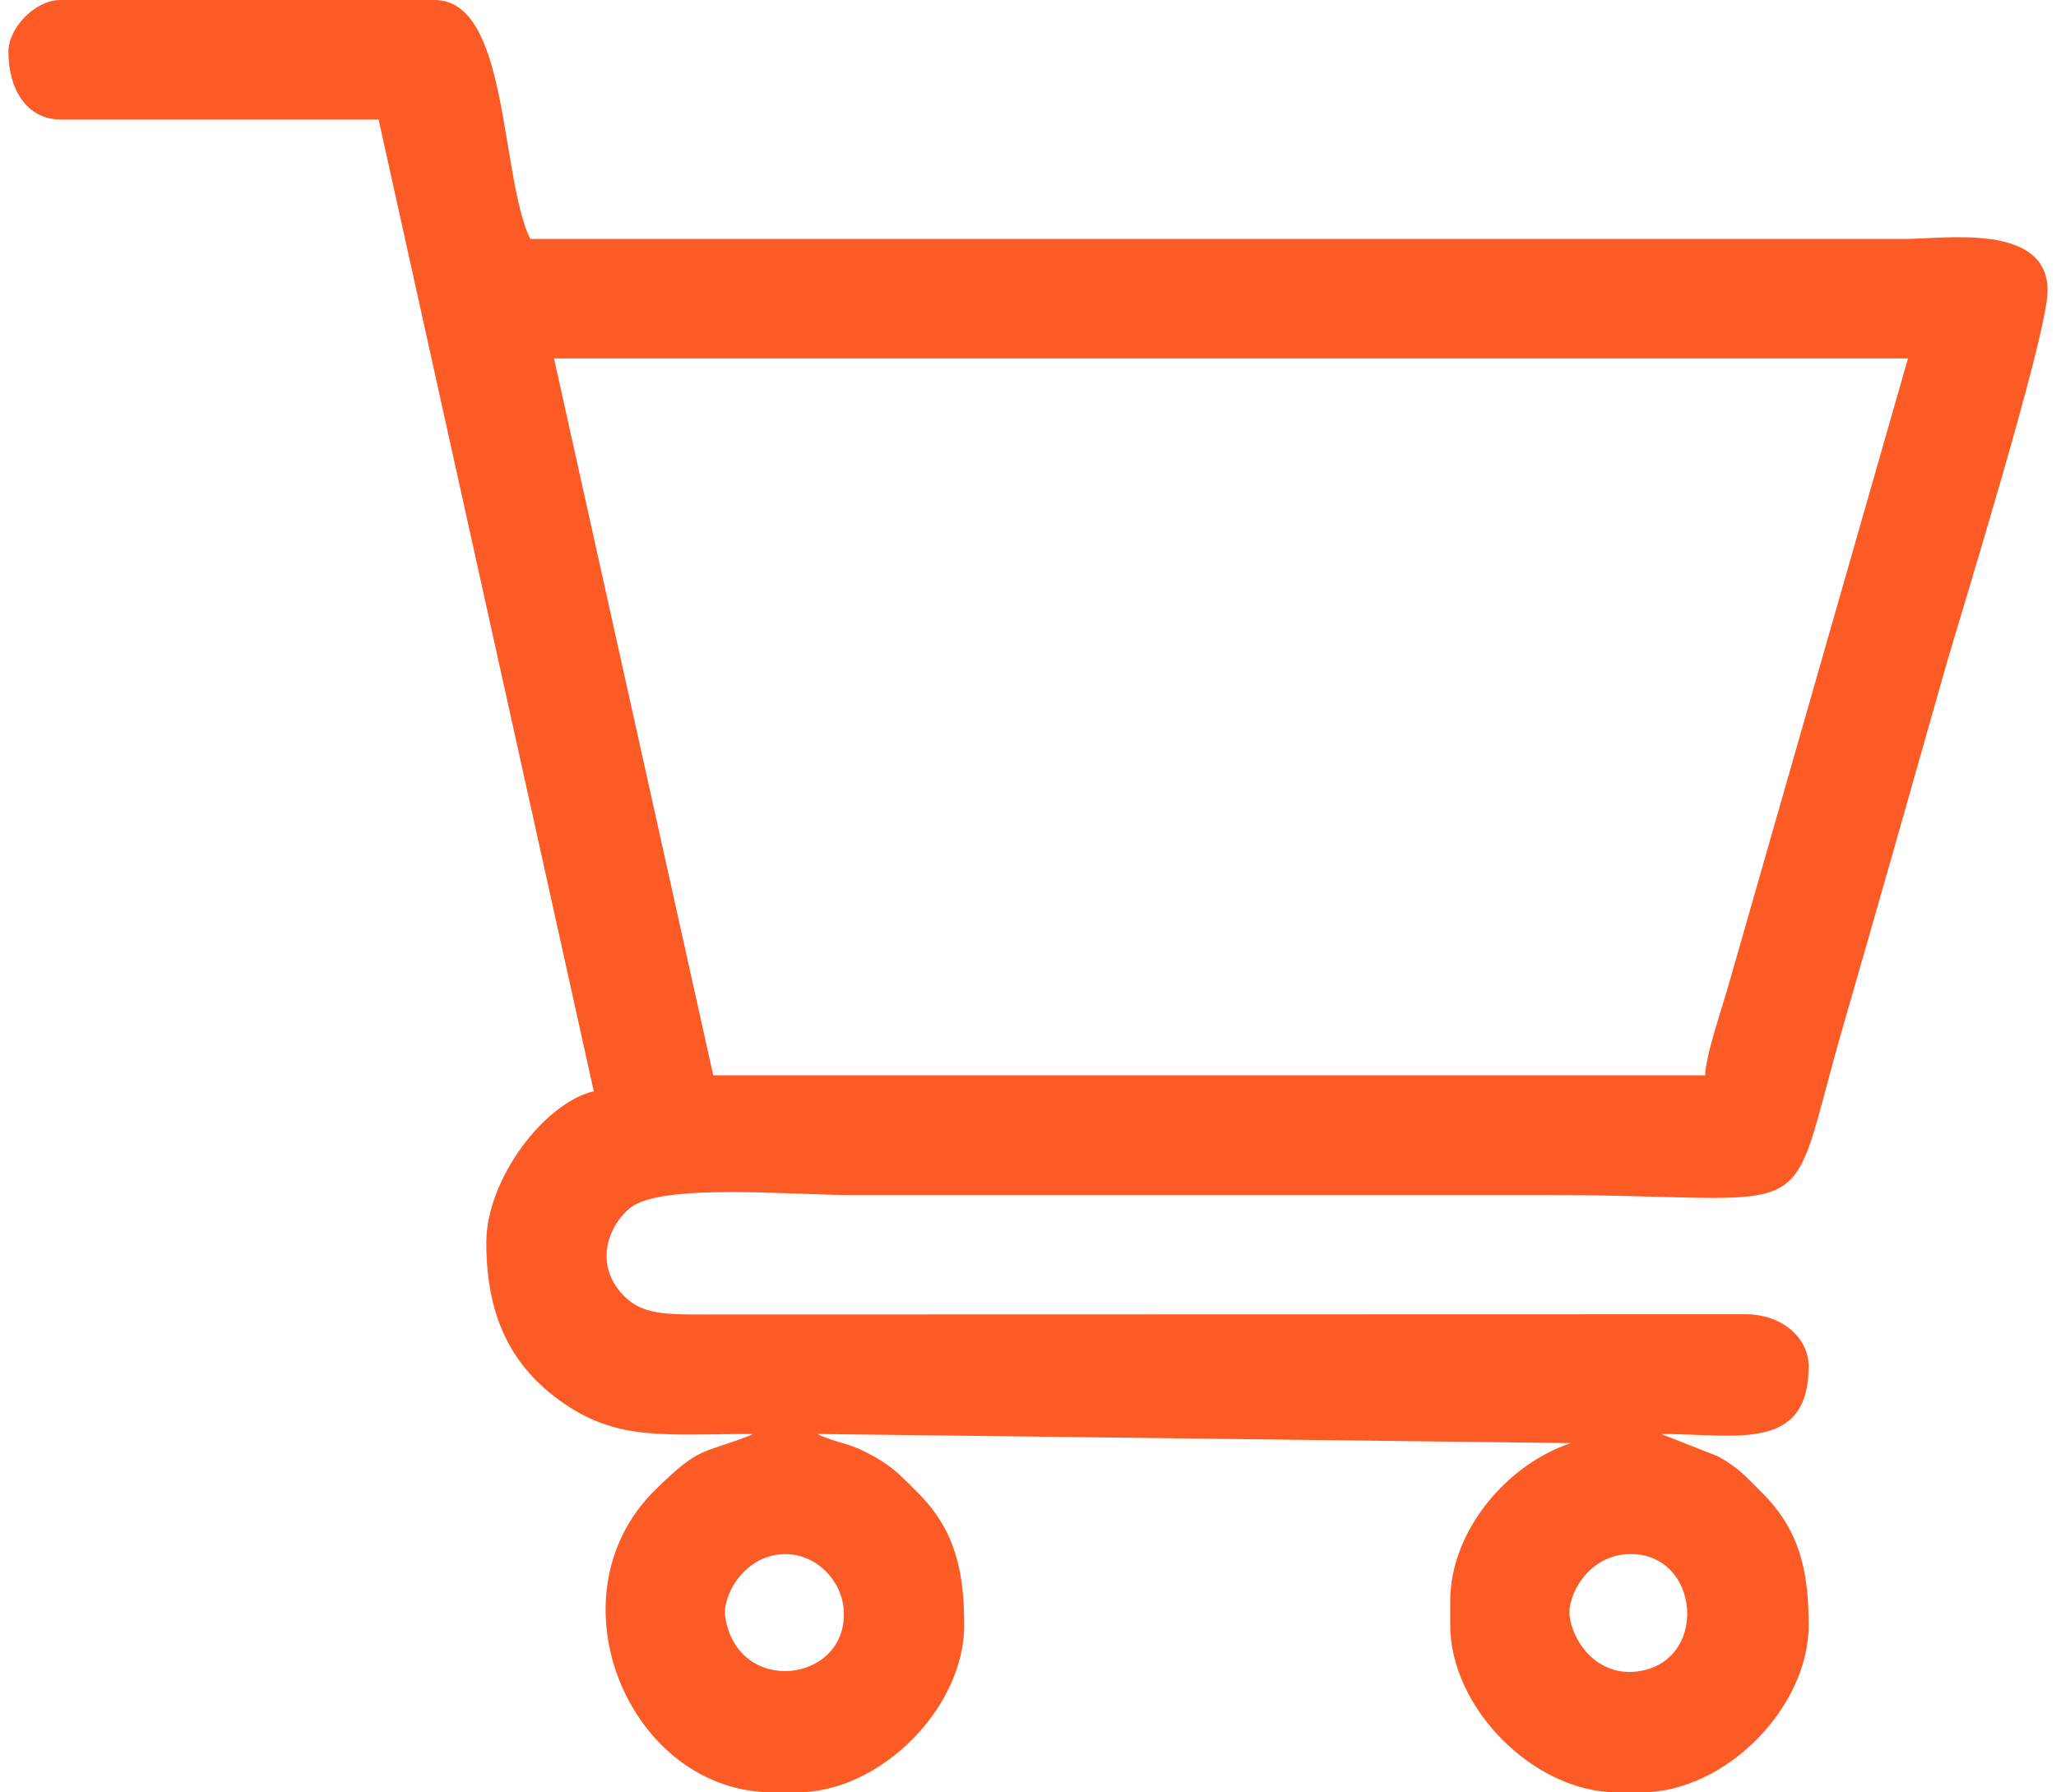 <svg xmlns="http://www.w3.org/2000/svg" xmlns:xlink="http://www.w3.org/1999/xlink" xmlns:xodm="http://www.corel.com/coreldraw/odm/2003" xml:space="preserve" width="78px" height="68px" style="shape-rendering:geometricPrecision; text-rendering:geometricPrecision; image-rendering:optimizeQuality; fill-rule:evenodd; clip-rule:evenodd" viewBox="0 0 78 68.56"> <defs> <style type="text/css"> .fil0 {fill:#FC5B26} </style> </defs> <g id="Camada_x0020_1">  <path class="fil0" d="M59.72 61.85c-0.12,-0.78 0.67,-2.3 2.16,-2.4 2.89,-0.19 3.24,4.3 0.25,4.5 -0.66,0.04 -1.24,-0.24 -1.62,-0.6 -0.4,-0.38 -0.71,-0.95 -0.79,-1.5zm-32.3 0c-0.12,-0.78 0.67,-2.3 2.16,-2.4 1.28,-0.08 2.3,0.99 2.37,2.13 0.19,2.78 -4.05,3.34 -4.53,0.27zm-6.55 -48.14l51.79 0 -6.85 23.92c-0.22,0.8 -0.89,2.72 -0.91,3.5l-37.94 0 -6.09 -27.42zm-20.87 -11.73c0,1.48 0.74,2.59 1.98,2.59l12.18 0 8.23 37.17c-1.9,0.45 -4.11,3.37 -4.11,5.79 0,2.74 0.89,4.73 2.98,6.16 2.1,1.44 3.91,1.16 7.23,1.16l-0.21 0.09c-1.75,0.68 -1.82,0.35 -3.56,2.07 -4.11,4.08 -0.96,11.55 4.53,11.55l0.91 0c3.19,0 6.4,-3.22 6.4,-6.4 0,-2.08 -0.35,-3.64 -1.78,-5.07 -0.6,-0.59 -0.9,-0.95 -1.67,-1.38 -0.97,-0.54 -1.18,-0.45 -1.98,-0.77 -0.03,-0.01 -0.08,-0.03 -0.1,-0.05 -0.02,-0.01 -0.07,-0.02 -0.1,-0.04l28.84 0.35c-2.4,0.78 -4.62,3.33 -4.62,6.04l0 0.92c0,3.18 3.21,6.4 6.39,6.4l0.92 0c3.19,0 6.4,-3.22 6.4,-6.4 0,-2.08 -0.35,-3.64 -1.79,-5.07 -0.59,-0.59 -0.89,-0.95 -1.67,-1.38l-2.08 -0.82c-0.02,-0.01 -0.07,-0.02 -0.1,-0.04 2.85,0 5.64,0.72 5.64,-2.6 0,-1.01 -0.94,-1.98 -2.43,-1.98l-39.77 0.01c-1.72,0 -2.63,0.01 -3.39,-1.04 -0.76,-1.07 -0.31,-2.38 0.53,-3.05 1.19,-0.94 6.22,-0.48 8.34,-0.48l26.67 0c10.85,0 9.07,1.49 11.37,-6.46 1.34,-4.64 2.6,-9.08 3.92,-13.74 0.55,-1.91 3.9,-12.71 3.9,-14.39 0,-2.61 -3.92,-1.98 -5.49,-1.98 -17.51,0 -35.04,0 -52.55,0 -1.17,-2.44 -0.8,-9.14 -3.66,-9.14l-14.32 0c-0.94,0 -1.98,1.05 -1.98,1.98z"></path> </g> </svg>